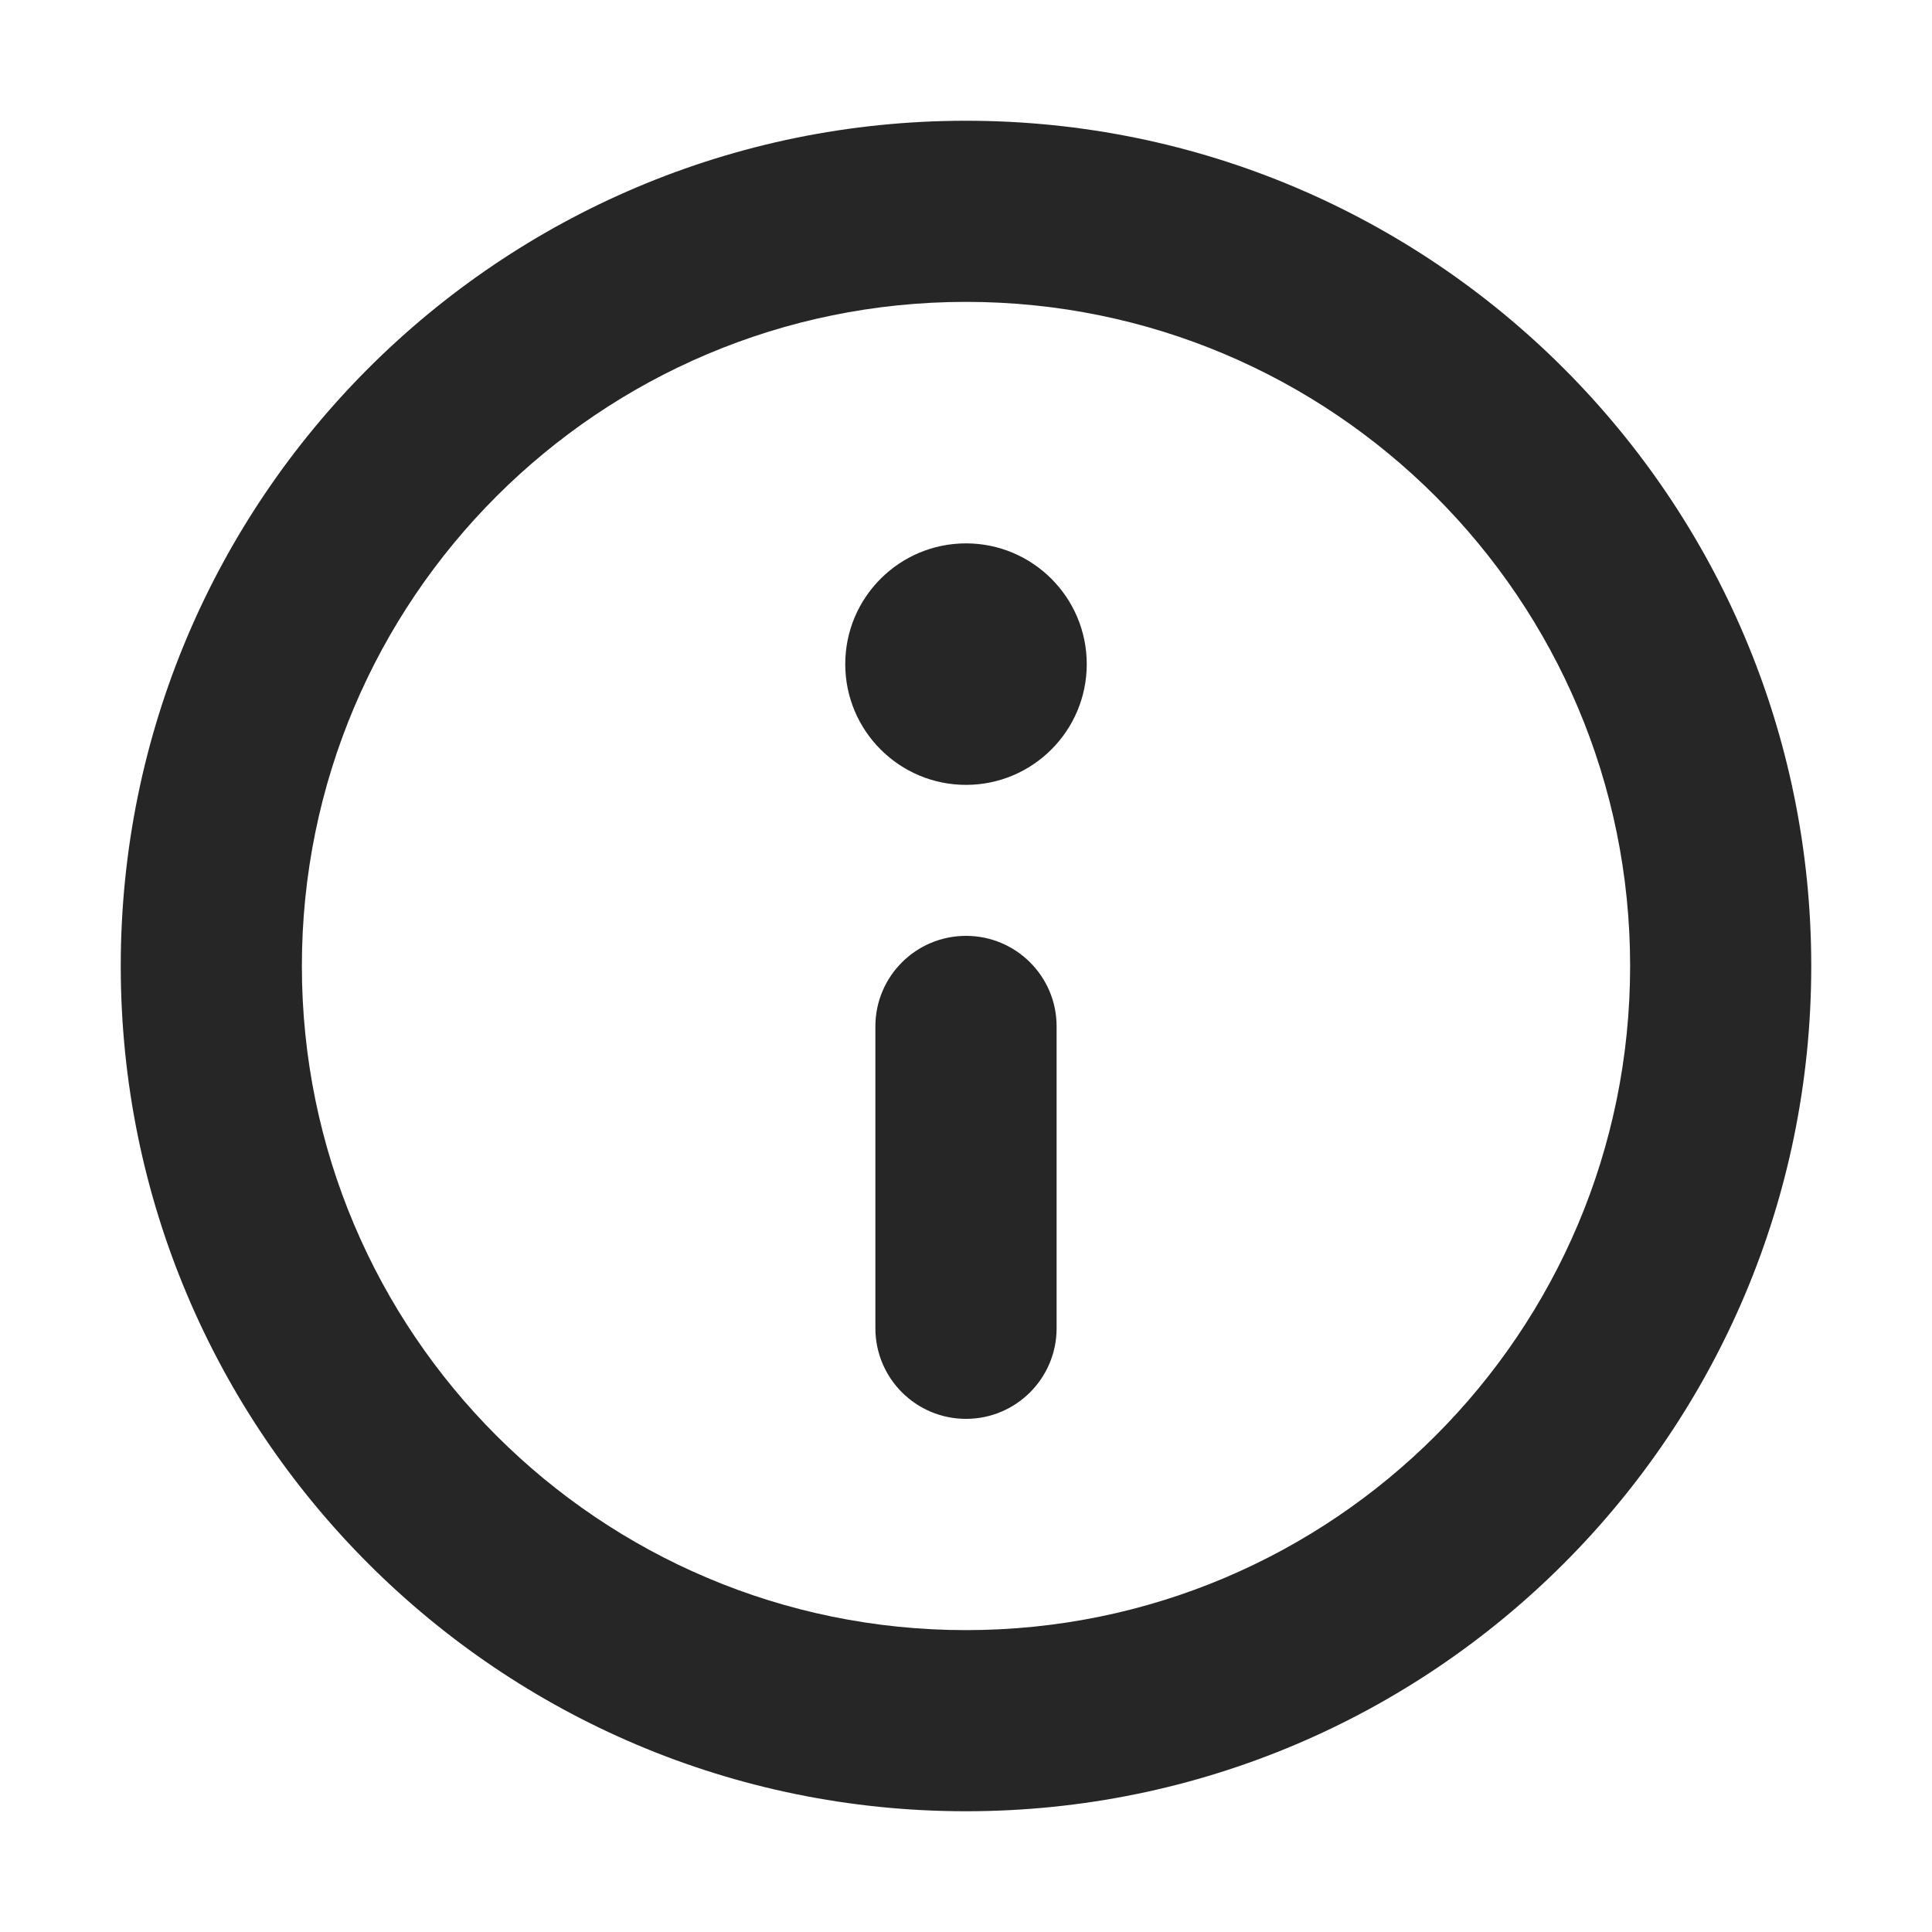 <svg width="20" height="20" viewBox="0 0 20 20" fill="none" xmlns="http://www.w3.org/2000/svg">
<path fill-rule="evenodd" clip-rule="evenodd" d="M10 16.875C13.797 16.875 16.875 13.797 16.875 10C16.875 6.203 13.797 3.125 10 3.125C6.203 3.125 3.125 6.203 3.125 10C3.125 13.797 6.203 16.875 10 16.875ZM10 18.75C14.832 18.75 18.75 14.832 18.75 10C18.75 5.168 14.832 1.25 10 1.25C5.168 1.25 1.25 5.168 1.25 10C1.25 14.832 5.168 18.75 10 18.75ZM11.25 6.875C11.25 7.565 10.69 8.125 10 8.125C9.31 8.125 8.75 7.565 8.75 6.875C8.75 6.185 9.31 5.625 10 5.625C10.69 5.625 11.25 6.185 11.25 6.875ZM10.938 10.625C10.938 10.107 10.518 9.688 10 9.688C9.482 9.688 9.062 10.107 9.062 10.625V13.75C9.062 14.268 9.482 14.688 10 14.688C10.518 14.688 10.938 14.268 10.938 13.75V10.625Z" fill="black" fill-opacity="0.85"/>
</svg>

